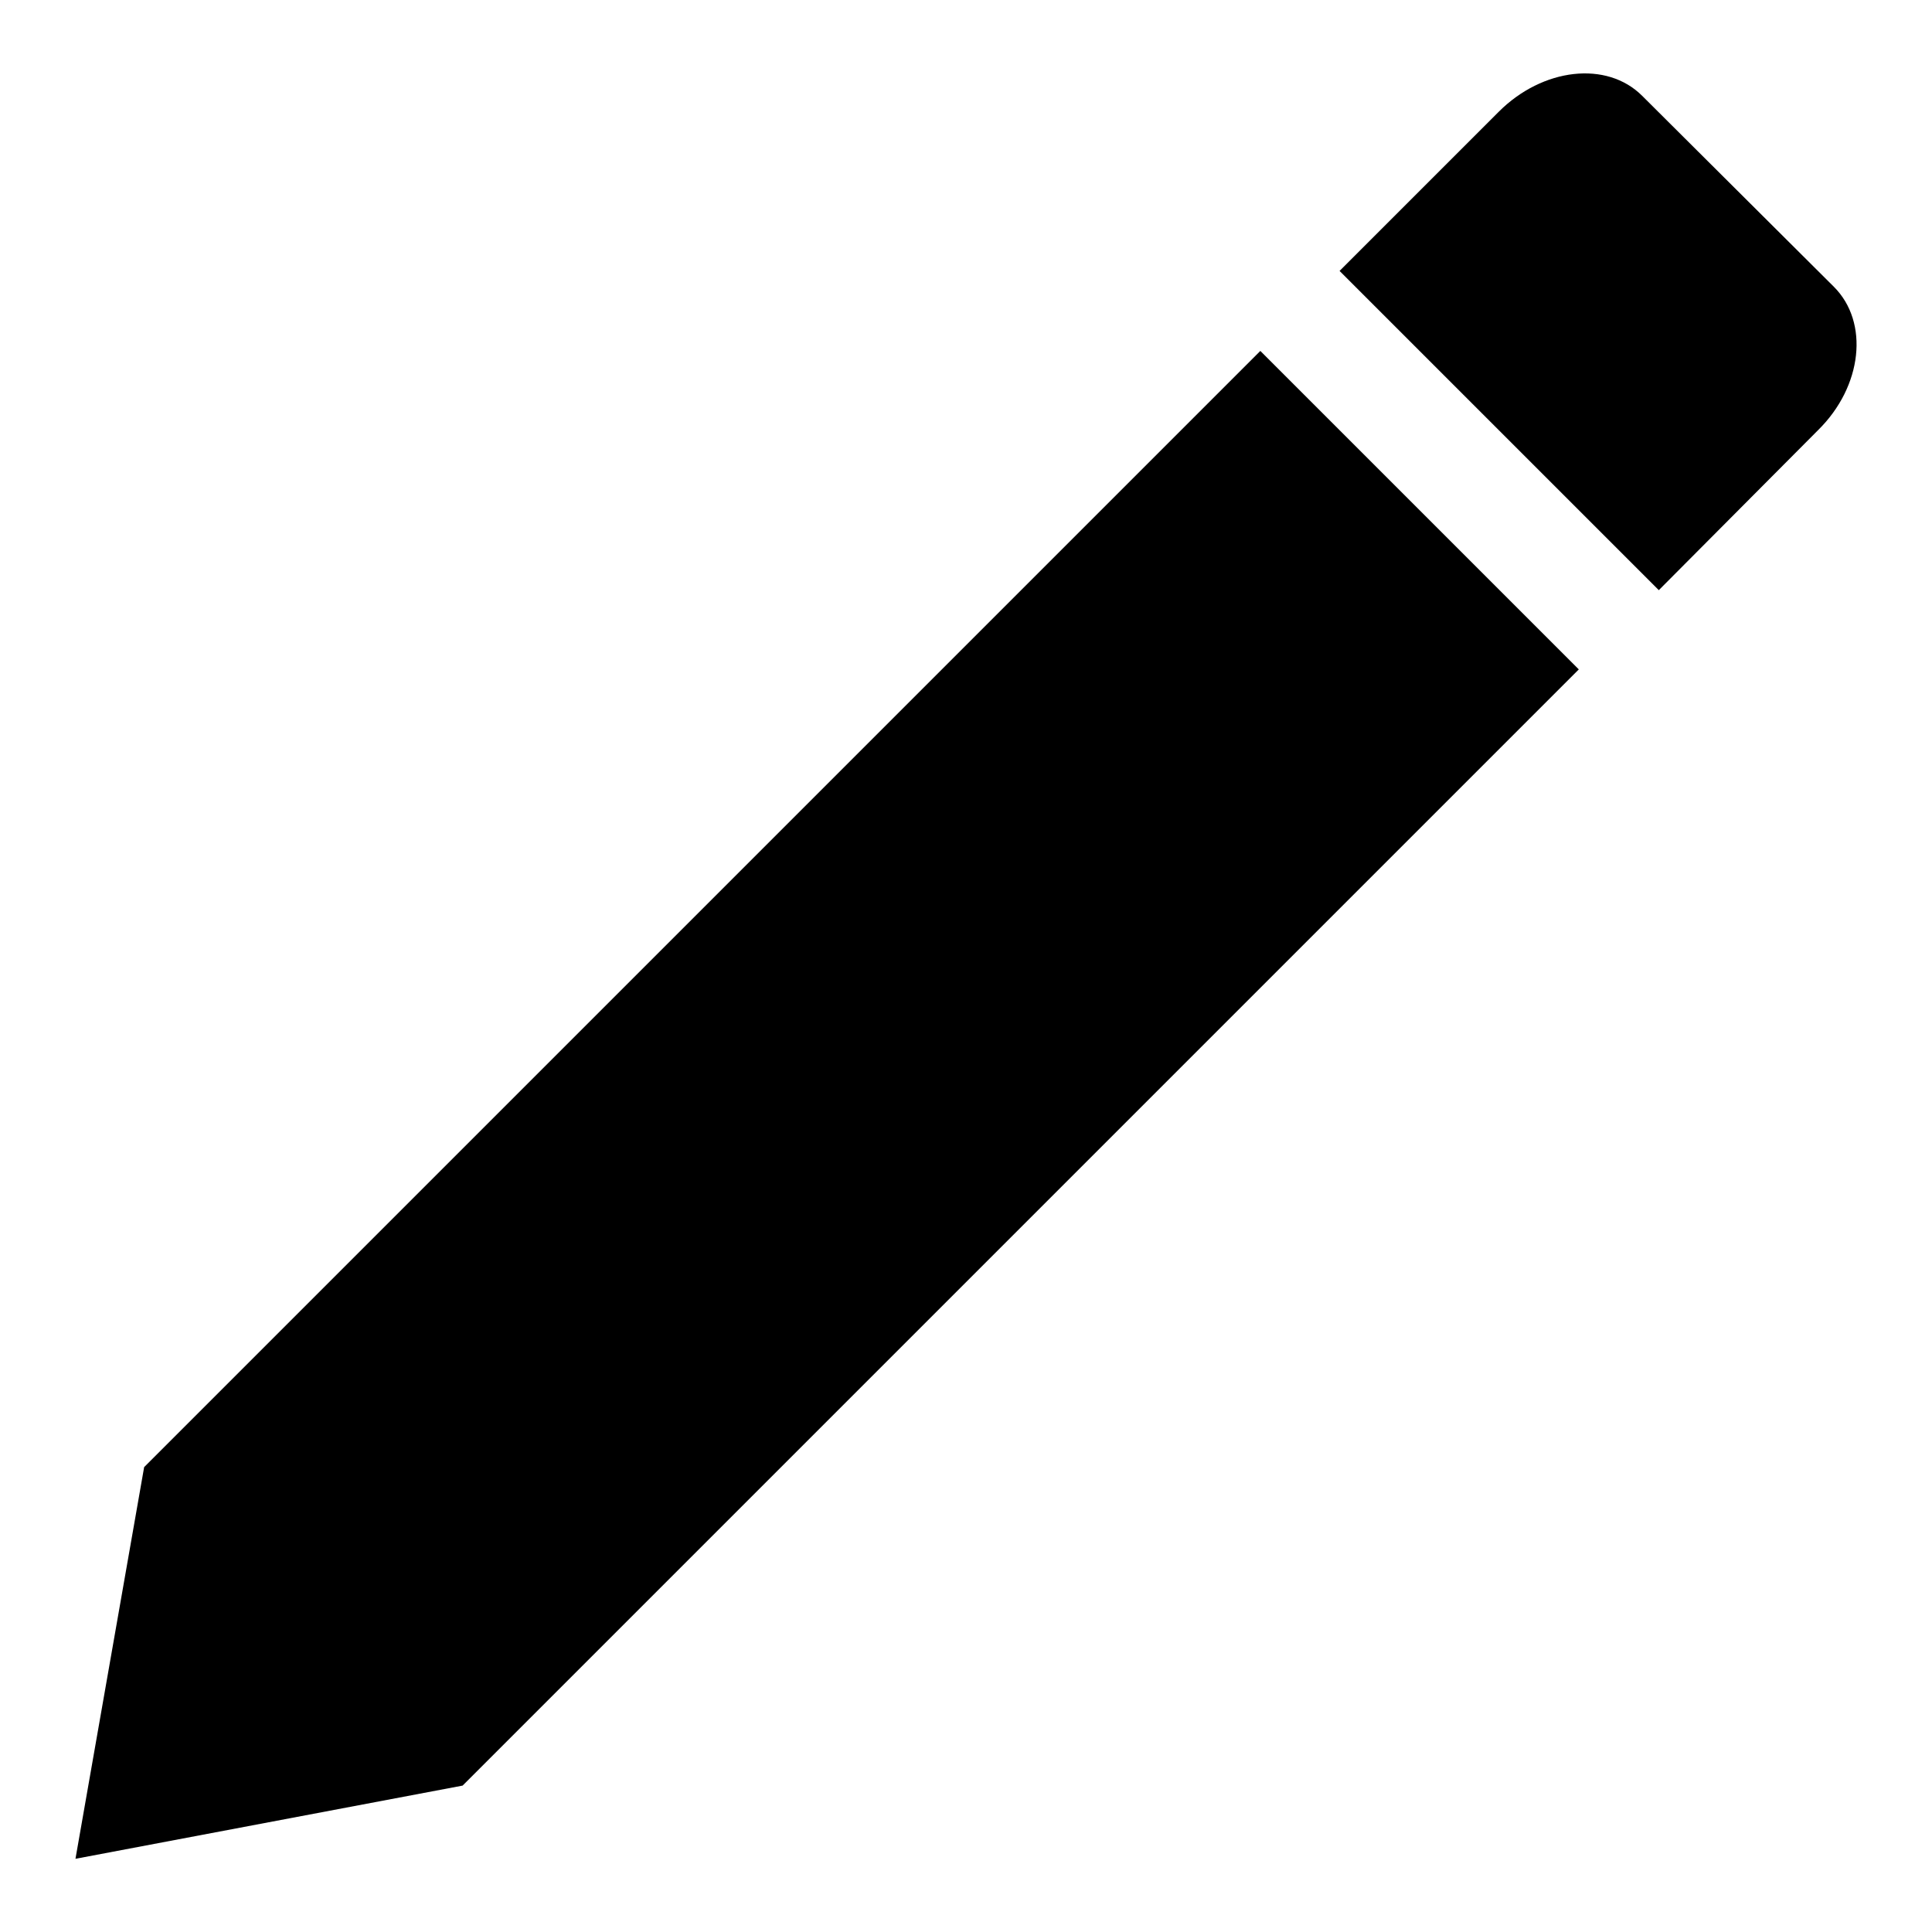 <?xml version="1.0" encoding="utf-8"?>
<!-- Svg Vector Icons : http://www.onlinewebfonts.com/icon -->
<!DOCTYPE svg PUBLIC "-//W3C//DTD SVG 1.1//EN" "http://www.w3.org/Graphics/SVG/1.1/DTD/svg11.dtd">
<svg version="1.1" xmlns="http://www.w3.org/2000/svg" xmlns:xlink="http://www.w3.org/1999/xlink" x="0px" y="0px" viewBox="0 0 256 256" enable-background="new 0 0 256 256" xml:space="preserve">
<g> <path fill="#000000" d="M19.1,194.4L10,246.3l51.3-9.7L209.2,88.7L167,46.5L19.1,194.4z M243,38l-25.4-25.3 c-4.7-4.7-13.2-3.7-19,2.1l-21.1,21.1l42.3,42.3L240.9,57C246.8,51.2,247.7,42.7,243,38z"/></g>
</svg>